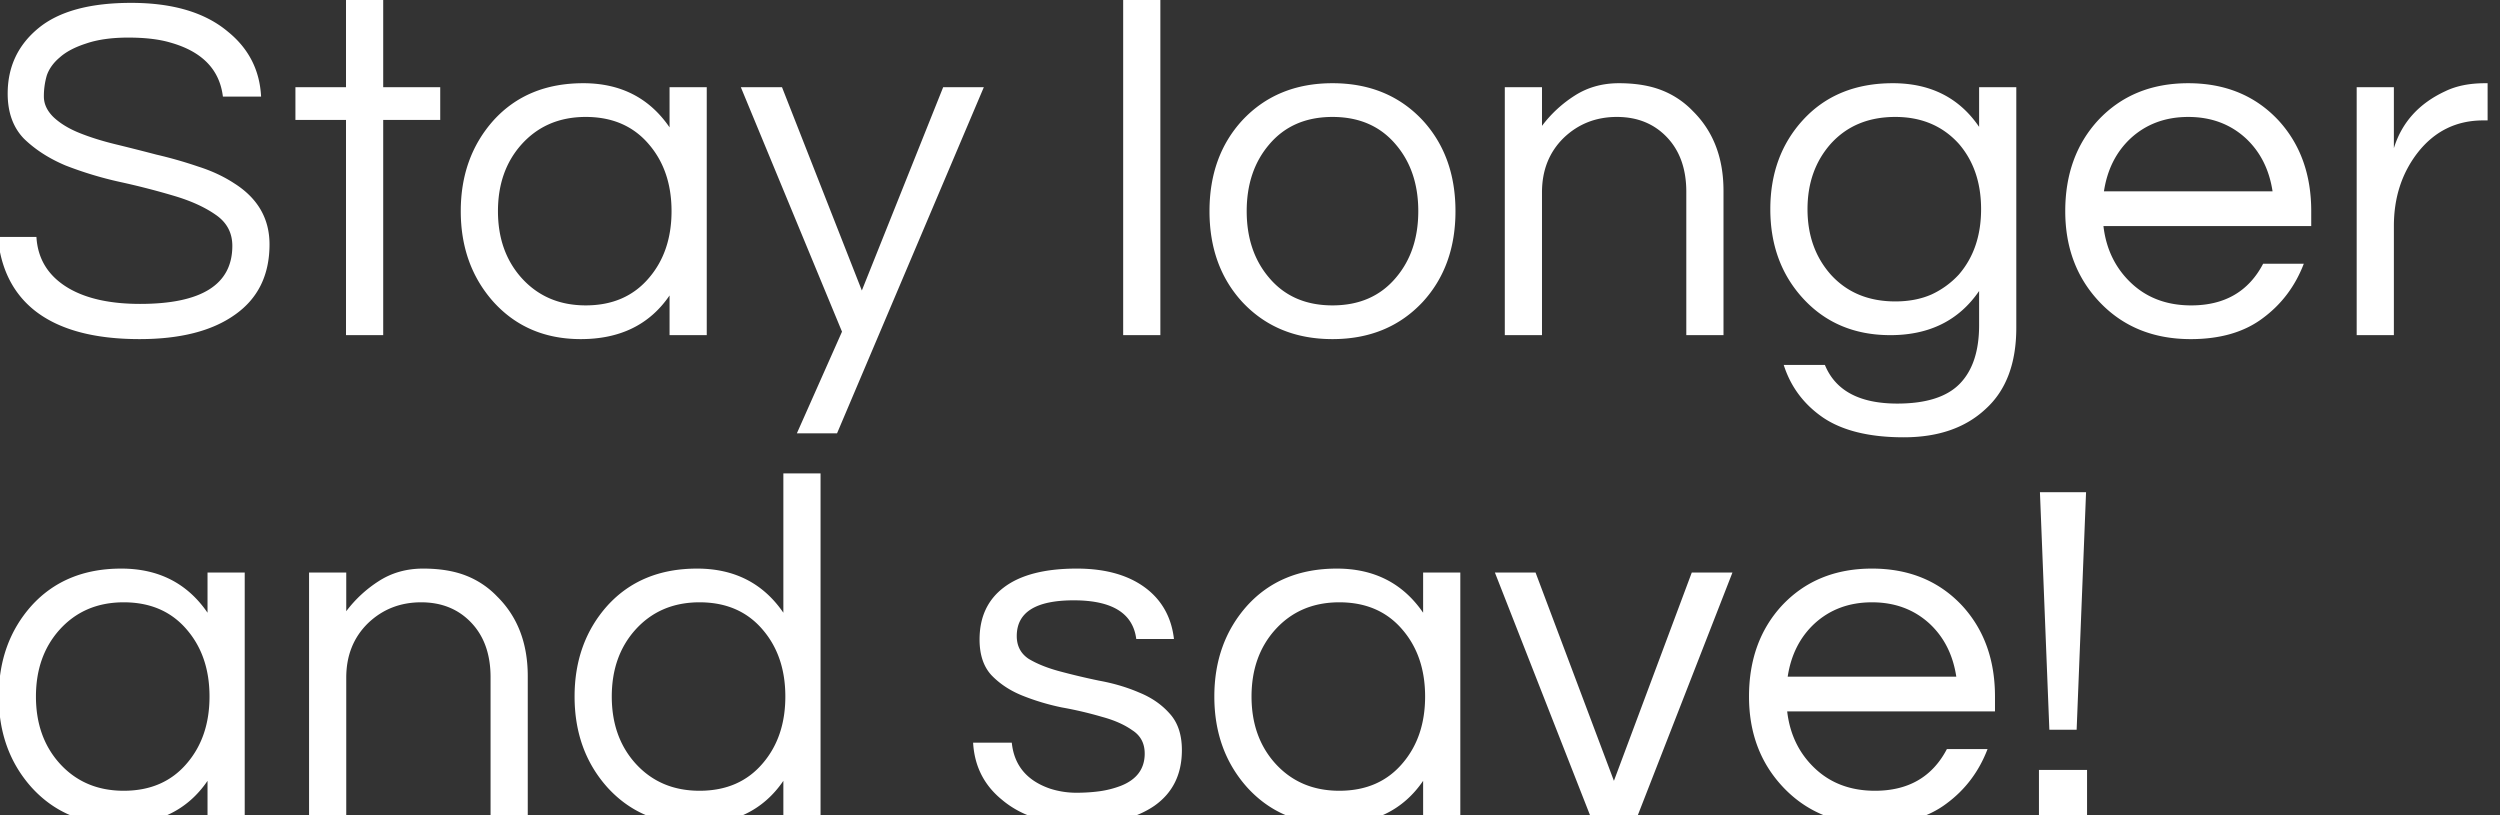 <svg width="276" height="90" viewBox="0 0 276 90" fill="none" xmlns="http://www.w3.org/2000/svg"><rect x="0" y="0" width="276" height="90" fill="#333333" stroke="none"/><path d="M6.596 6.34c-.694.584-1.168 1.241-1.424 1.971a8.156 8.156 0 00-.328 2.354c0 .803.346 1.552 1.04 2.245.73.694 1.679 1.277 2.847 1.752 1.168.474 2.5.894 3.997 1.26 1.496.364 3.011.747 4.544 1.149a47.56 47.56 0 014.599 1.314c1.497.474 2.829 1.095 3.997 1.861 2.591 1.643 3.887 3.888 3.887 6.735 0 3.394-1.277 5.986-3.832 7.774-2.519 1.789-6.023 2.683-10.512 2.683-5.074 0-8.943-1.059-11.607-3.175C1.43 32.364.08 29.663-.248 26.16h4.27c.146 2.482 1.351 4.38 3.614 5.694 1.971 1.131 4.58 1.697 7.83 1.697 6.788 0 10.183-2.136 10.183-6.406 0-1.46-.62-2.61-1.862-3.45-1.204-.839-2.737-1.532-4.599-2.08a82.936 82.936 0 00-5.967-1.533 40.722 40.722 0 01-5.968-1.806c-1.825-.767-3.358-1.753-4.6-2.957C1.45 14.078.848 12.417.848 10.337c0-2.957 1.131-5.366 3.395-7.227C6.505 1.248 9.916.317 14.48.317c4.599 0 8.157 1.059 10.676 3.176 2.3 1.861 3.522 4.252 3.668 7.172h-4.216c-.364-2.993-2.299-4.982-5.803-5.967-1.241-.366-2.792-.548-4.654-.548-1.825 0-3.376.219-4.653.657-1.241.401-2.209.912-2.902 1.533zM38.199 37V13.239h-5.584V9.625h5.584v-9.8h4.107v9.8h6.296v3.614h-6.296V37h-4.107zm35.72-4.38c-2.19 3.212-5.457 4.818-9.8 4.818-3.943 0-7.155-1.369-9.637-4.106-2.409-2.701-3.613-6.041-3.613-10.02 0-3.978 1.204-7.318 3.613-10.019 2.482-2.737 5.786-4.106 9.91-4.106 4.125 0 7.3 1.624 9.527 4.873V9.625h4.106V37h-4.106v-4.38zm-9.253 1.095c2.956 0 5.292-1.022 7.008-3.066 1.642-1.934 2.464-4.38 2.464-7.337 0-2.956-.822-5.402-2.464-7.336-1.716-2.044-4.052-3.066-7.008-3.066-2.92 0-5.293 1.022-7.118 3.066-1.715 1.934-2.573 4.38-2.573 7.336 0 2.957.858 5.402 2.573 7.337 1.825 2.044 4.198 3.066 7.118 3.066zM92.409 47.84h-4.435l4.983-11.223-11.17-26.992h4.545l8.815 22.447 8.979-22.447h4.489L92.409 47.84zM128.104 37h-4.106V-1.325h4.106V37zm19.002-27.813c4.088 0 7.41 1.369 9.965 4.106 2.409 2.628 3.613 5.968 3.613 10.02 0 4.051-1.204 7.39-3.613 10.019-2.555 2.737-5.877 4.106-9.965 4.106s-7.409-1.369-9.964-4.106c-2.409-2.628-3.614-5.968-3.614-10.02 0-4.051 1.205-7.39 3.614-10.019 2.555-2.737 5.876-4.106 9.964-4.106zm0 24.528c2.957 0 5.293-1.022 7.008-3.066 1.643-1.934 2.464-4.38 2.464-7.337 0-2.956-.821-5.402-2.464-7.336-1.715-2.044-4.051-3.066-7.008-3.066-2.956 0-5.292 1.022-7.008 3.066-1.642 1.934-2.463 4.38-2.463 7.336 0 2.957.821 5.402 2.463 7.337 1.716 2.044 4.052 3.066 7.008 3.066zm23.13-24.09v4.27a13.738 13.738 0 013.613-3.34c1.424-.912 3.048-1.368 4.873-1.368 1.825 0 3.395.256 4.709.767a9.548 9.548 0 013.449 2.299c2.263 2.226 3.394 5.165 3.394 8.815V37h-4.106V21.177c0-2.518-.712-4.526-2.135-6.022-1.424-1.497-3.267-2.245-5.53-2.245-2.299 0-4.252.767-5.858 2.3-1.606 1.569-2.409 3.576-2.409 6.022V37h-4.106V9.625h4.106zm48.257 4.38v-4.38h4.106v26.554c0 3.942-1.131 6.935-3.394 8.979-2.227 2.08-5.238 3.12-9.034 3.12-3.796 0-6.771-.73-8.924-2.19-2.117-1.46-3.559-3.394-4.326-5.803h4.545c1.168 2.847 3.832 4.27 7.993 4.27 3.176 0 5.475-.73 6.899-2.19 1.423-1.46 2.135-3.613 2.135-6.46v-3.778C216.266 35.376 213 37 208.693 37c-3.942 0-7.154-1.35-9.636-4.051-2.409-2.628-3.614-5.913-3.614-9.855 0-3.943 1.205-7.228 3.614-9.856 2.482-2.7 5.785-4.051 9.909-4.051 4.161 0 7.337 1.606 9.527 4.818zm-9.253 19.272c1.497 0 2.829-.255 3.997-.767a9.546 9.546 0 003.011-2.19c1.643-1.898 2.464-4.306 2.464-7.227 0-2.92-.821-5.328-2.464-7.226-1.788-1.972-4.124-2.957-7.008-2.957-2.956 0-5.329.986-7.117 2.957-1.716 1.934-2.574 4.343-2.574 7.226 0 2.884.858 5.293 2.574 7.227 1.788 1.971 4.161 2.957 7.117 2.957zm32.671.438c3.686 0 6.333-1.533 7.939-4.599h4.489c-.949 2.482-2.464 4.49-4.544 6.023-2.044 1.532-4.69 2.299-7.939 2.299-4.124 0-7.482-1.369-10.074-4.106-2.518-2.665-3.778-6.005-3.778-10.02 0-4.051 1.205-7.39 3.614-10.019 2.555-2.737 5.876-4.106 9.964-4.106s7.41 1.369 9.965 4.106c2.409 2.628 3.613 5.968 3.613 10.02v1.642h-22.94c.292 2.519 1.296 4.599 3.011 6.242 1.752 1.679 3.979 2.518 6.68 2.518zm-.329-20.805c-2.518 0-4.635.785-6.351 2.354-1.606 1.497-2.591 3.45-2.956 5.858h18.615c-.365-2.409-1.351-4.361-2.957-5.858-1.715-1.57-3.832-2.354-6.351-2.354zm33.05-3.723v4.106h-.493c-2.957 0-5.366 1.187-7.227 3.559-1.752 2.263-2.628 4.964-2.628 8.103V37h-4.106V9.625h4.106v6.734c.876-2.847 2.774-4.946 5.694-6.296 1.204-.584 2.664-.876 4.38-.876h.274zM22.911 86.205c-2.19 3.212-5.457 4.818-9.8 4.818-3.942 0-7.154-1.37-9.636-4.107-2.409-2.7-3.614-6.04-3.614-10.019 0-3.978 1.205-7.318 3.614-10.02 2.482-2.737 5.785-4.105 9.91-4.105 4.124 0 7.3 1.624 9.526 4.872V63.21h4.106v27.375h-4.106v-4.38zM13.658 87.3c2.957 0 5.293-1.022 7.008-3.066 1.643-1.935 2.464-4.38 2.464-7.337 0-2.956-.821-5.402-2.463-7.336-1.716-2.044-4.052-3.066-7.009-3.066-2.92 0-5.292 1.022-7.117 3.066-1.716 1.934-2.573 4.38-2.573 7.336 0 2.957.857 5.402 2.573 7.337 1.825 2.044 4.197 3.066 7.117 3.066zm24.568-24.09v4.27a13.74 13.74 0 013.614-3.34c1.423-.912 3.047-1.368 4.872-1.368 1.825 0 3.395.255 4.709.766a9.545 9.545 0 013.45 2.3c2.262 2.226 3.394 5.164 3.394 8.814v15.933h-4.107V74.762c0-2.519-.711-4.526-2.135-6.023-1.423-1.496-3.267-2.244-5.53-2.244-2.299 0-4.252.766-5.858 2.3-1.606 1.569-2.409 3.576-2.409 6.022v15.768H34.12V63.21h4.106zm48.257 22.995c-2.19 3.212-5.457 4.818-9.8 4.818-3.942 0-7.154-1.37-9.636-4.107-2.409-2.7-3.613-6.04-3.613-10.019 0-3.978 1.204-7.318 3.613-10.02 2.482-2.737 5.785-4.105 9.91-4.105 4.124 0 7.3 1.624 9.526 4.872V52.26h4.106v38.325h-4.106v-4.38zM77.231 87.3c2.956 0 5.292-1.022 7.008-3.066 1.642-1.935 2.463-4.38 2.463-7.337 0-2.956-.821-5.402-2.463-7.336-1.716-2.044-4.052-3.066-7.008-3.066-2.92 0-5.293 1.022-7.118 3.066-1.716 1.934-2.573 4.38-2.573 7.336 0 2.957.857 5.402 2.573 7.337 1.825 2.044 4.198 3.066 7.118 3.066zm48.213-16.754c-.365-2.847-2.664-4.27-6.898-4.27-4.198 0-6.296 1.314-6.296 3.942 0 1.095.438 1.934 1.314 2.518.912.548 2.044 1.004 3.394 1.369a78.58 78.58 0 004.38 1.04c1.606.292 3.084.73 4.435 1.314 1.35.548 2.464 1.314 3.34 2.3.912.985 1.368 2.336 1.368 4.051 0 2.665-1.003 4.709-3.011 6.132-2.007 1.387-4.727 2.08-8.158 2.08-3.65 0-6.551-.912-8.705-2.737-1.971-1.606-3.029-3.705-3.175-6.296h4.27c.256 2.518 1.679 4.216 4.271 5.092a9.46 9.46 0 002.792.438c.949 0 1.825-.055 2.628-.165.803-.11 1.588-.31 2.354-.602 1.752-.693 2.628-1.88 2.628-3.559 0-1.131-.456-1.989-1.369-2.573-.876-.62-1.989-1.113-3.339-1.478a41.938 41.938 0 00-4.435-1.04 25.57 25.57 0 01-4.38-1.314c-1.351-.548-2.482-1.296-3.395-2.245-.876-.95-1.314-2.263-1.314-3.942 0-2.482.895-4.398 2.683-5.749 1.825-1.387 4.508-2.08 8.048-2.08 3.358 0 6.005.803 7.939 2.409 1.606 1.35 2.537 3.139 2.792 5.365h-4.161zm31.669 15.659c-2.19 3.212-5.457 4.818-9.8 4.818-3.942 0-7.154-1.37-9.636-4.107-2.409-2.7-3.614-6.04-3.614-10.019 0-3.978 1.205-7.318 3.614-10.02 2.482-2.737 5.785-4.105 9.909-4.105 4.125 0 7.3 1.624 9.527 4.872V63.21h4.106v27.375h-4.106v-4.38zM147.86 87.3c2.957 0 5.293-1.022 7.008-3.066 1.643-1.935 2.464-4.38 2.464-7.337 0-2.956-.821-5.402-2.464-7.336-1.715-2.044-4.051-3.066-7.008-3.066-2.92 0-5.292 1.022-7.117 3.066-1.716 1.934-2.574 4.38-2.574 7.336 0 2.957.858 5.402 2.574 7.337 1.825 2.044 4.197 3.066 7.117 3.066zm43.402-24.09l-10.676 27.375h-4.818L165.037 63.21h4.489l8.651 22.995 8.595-22.995h4.49zm15.735 24.09c3.687 0 6.333-1.533 7.939-4.6h4.489c-.949 2.483-2.463 4.49-4.544 6.023-2.044 1.533-4.69 2.3-7.939 2.3-4.124 0-7.482-1.37-10.074-4.107-2.518-2.664-3.777-6.004-3.777-10.019 0-4.051 1.204-7.391 3.613-10.02 2.555-2.737 5.877-4.105 9.965-4.105s7.409 1.368 9.964 4.106c2.409 2.628 3.614 5.968 3.614 10.02v1.642h-22.941c.292 2.518 1.296 4.599 3.012 6.241 1.752 1.68 3.978 2.519 6.679 2.519zm-.328-20.805c-2.519 0-4.636.784-6.351 2.354-1.606 1.496-2.592 3.45-2.957 5.858h18.615c-.365-2.409-1.35-4.362-2.956-5.858-1.716-1.57-3.833-2.354-6.351-2.354zM230.41 85v5.585h-5.31V85h5.31zm-4.161-4.435l-1.04-26.225h5.092l-1.04 26.225h-3.012z" fill="#fff"/></svg>